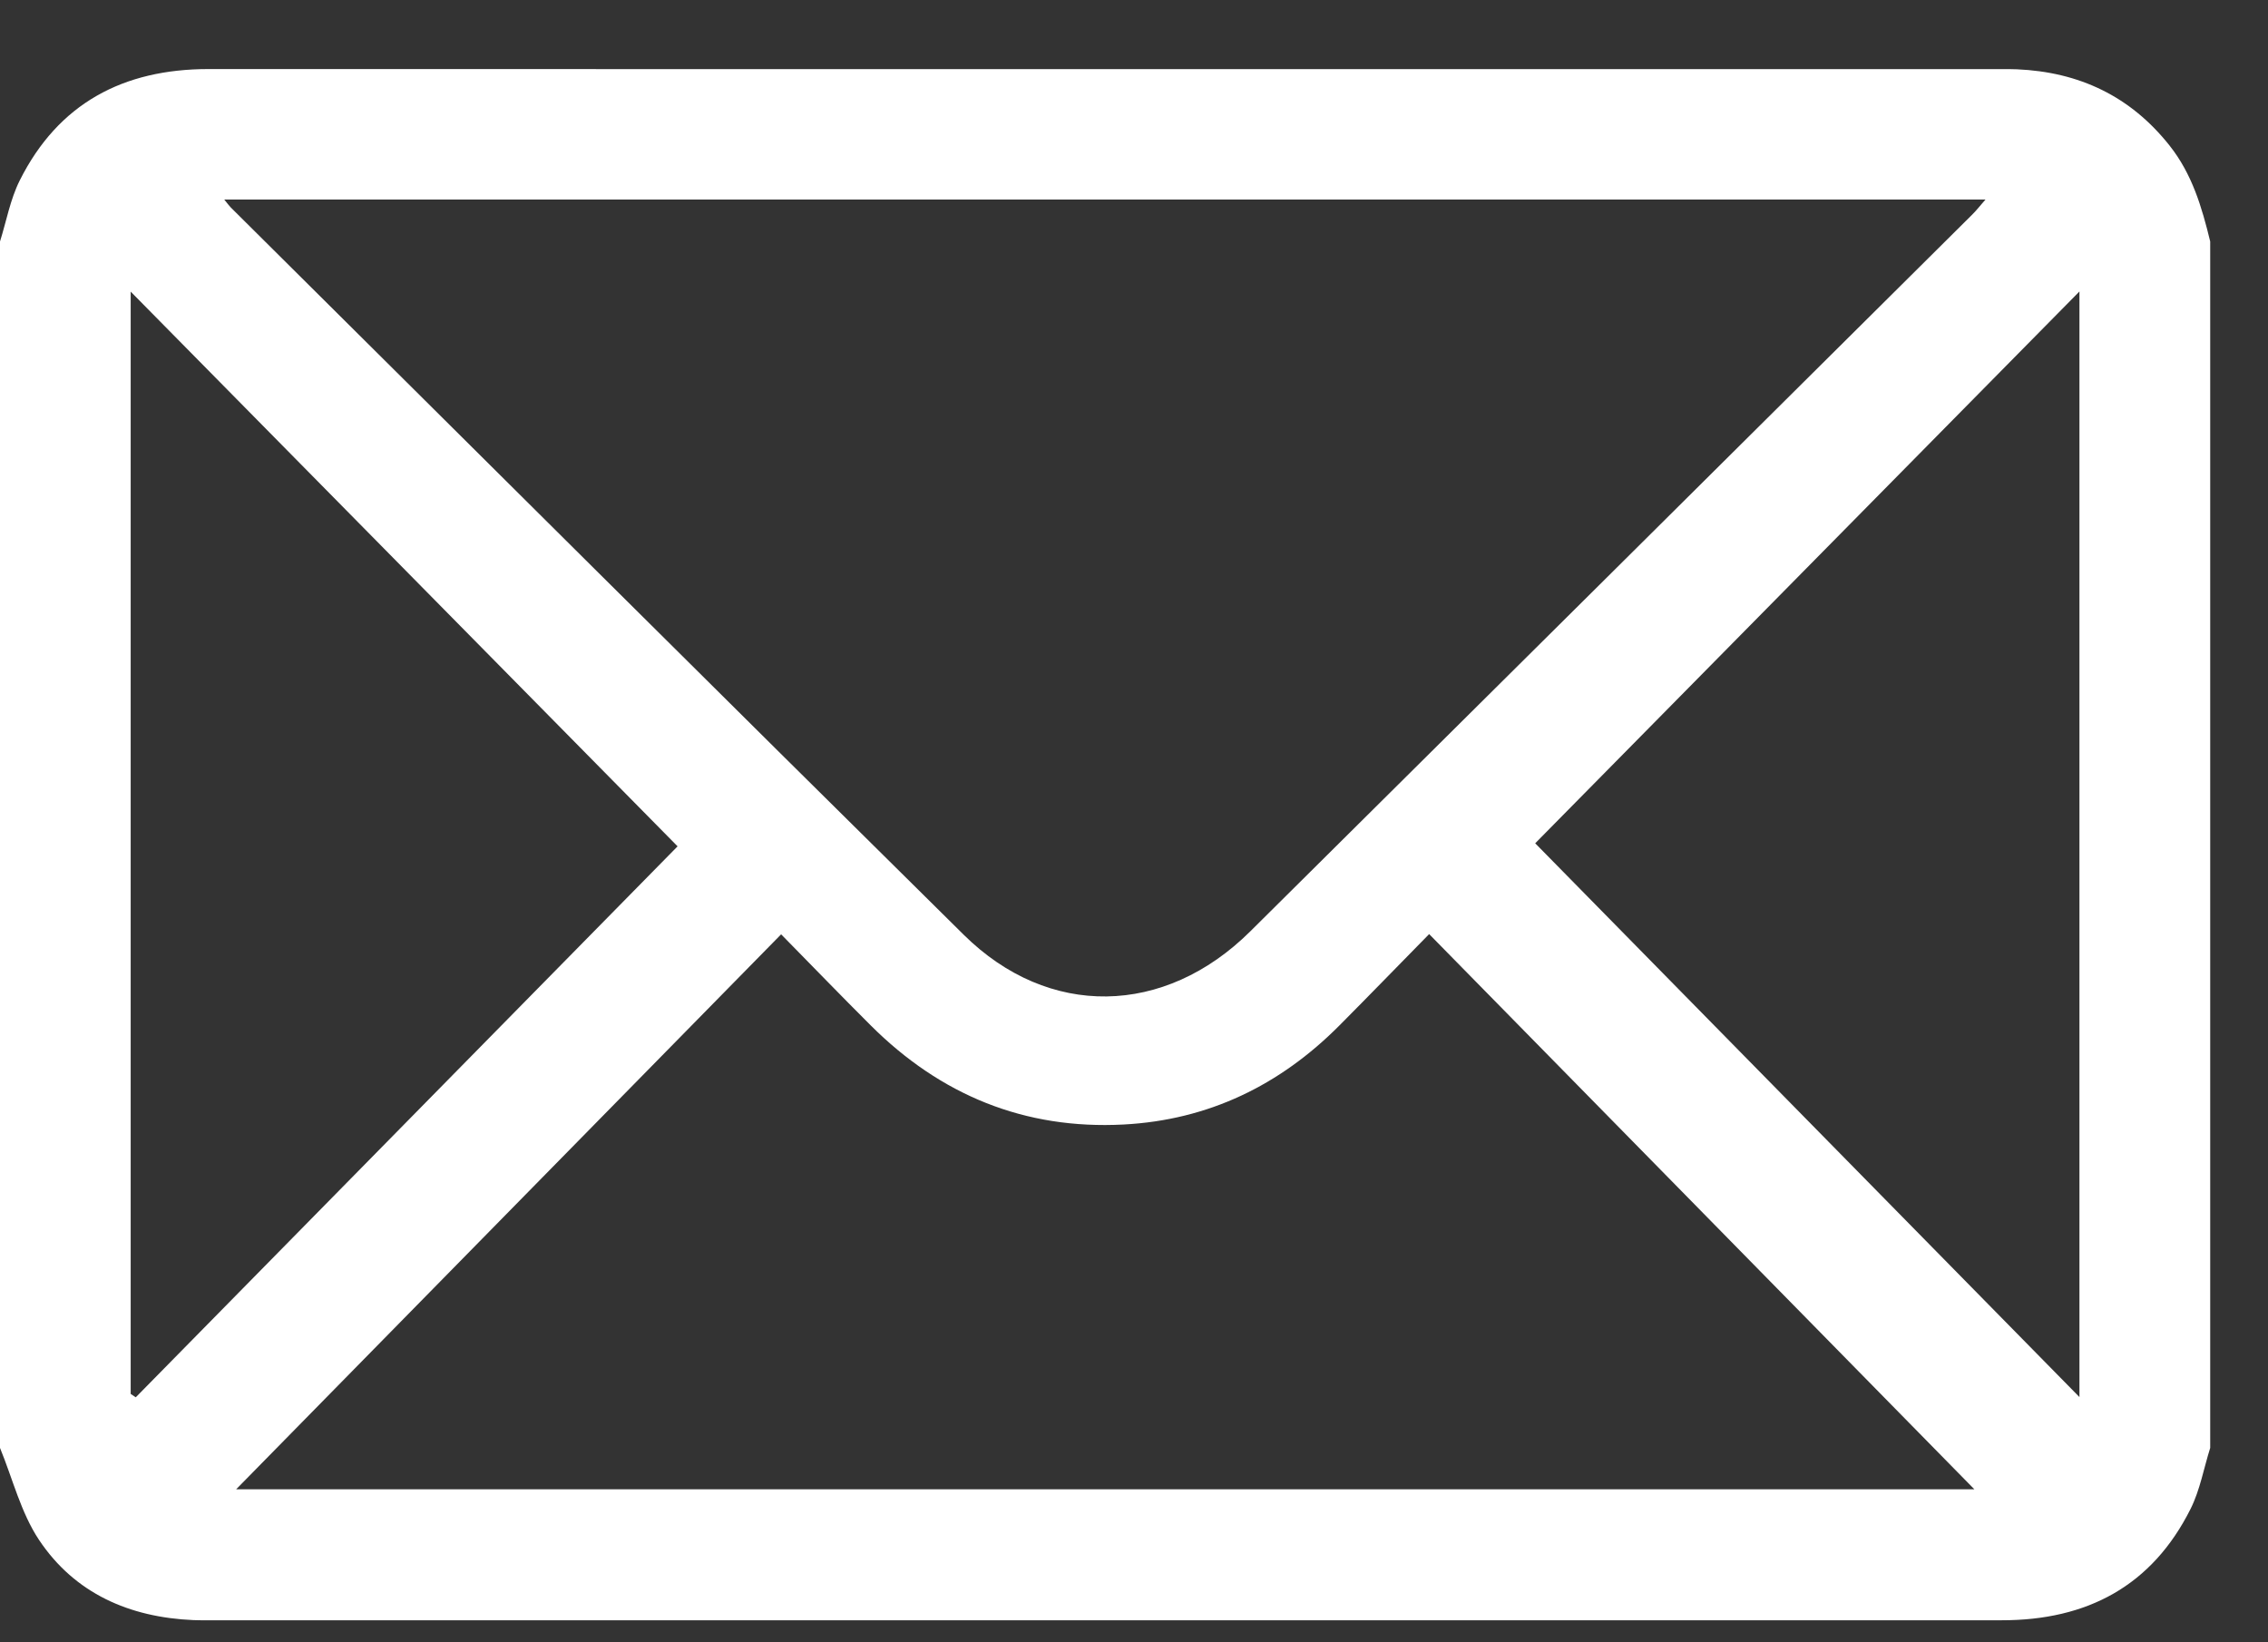 <svg xmlns="http://www.w3.org/2000/svg" width="29" height="21" viewBox="0 0 29 21" fill="none"><rect x="0" y="0" width="29" height="21" fill="#333333" stroke="none"/><path d="M0 18.514V3.088C0.082 2.827 0.131 2.55 0.252 2.308C0.746 1.321 1.577 0.883 2.666 0.883C10.309 0.885 17.952 0.884 25.595 0.884C25.659 0.884 25.724 0.883 25.788 0.886C26.585 0.92 27.241 1.23 27.741 1.861C28.03 2.225 28.155 2.651 28.261 3.088V18.514C28.179 18.774 28.131 19.051 28.011 19.292C27.517 20.28 26.686 20.719 25.596 20.718C17.953 20.717 10.31 20.718 2.666 20.718C2.602 20.718 2.538 20.719 2.473 20.716C1.655 20.681 0.955 20.375 0.498 19.689C0.267 19.341 0.162 18.909 0 18.514ZM2.867 2.551C2.916 2.611 2.932 2.634 2.951 2.653C6.075 5.755 9.193 8.861 12.324 11.954C13.408 13.025 14.889 12.997 15.985 11.911C19.065 8.857 22.141 5.8 25.219 2.743C25.273 2.689 25.32 2.629 25.388 2.551H2.867ZM3.02 19.043H25.245C22.964 16.72 20.636 14.35 18.274 11.944C17.872 12.353 17.503 12.734 17.128 13.111C16.367 13.877 15.452 14.322 14.366 14.379C13.1 14.445 12.026 14.002 11.134 13.112C10.758 12.737 10.389 12.355 9.988 11.947C7.628 14.351 5.3 16.722 3.02 19.043ZM1.671 17.824C1.693 17.838 1.714 17.853 1.736 17.867C4.07 15.494 6.404 13.121 8.664 10.822C6.364 8.489 4.033 6.125 1.671 3.729V17.824ZM26.589 3.727C24.221 6.129 21.884 8.498 19.63 10.783C21.903 13.096 24.234 15.468 26.589 17.864V3.727Z" fill="white"></path></svg>